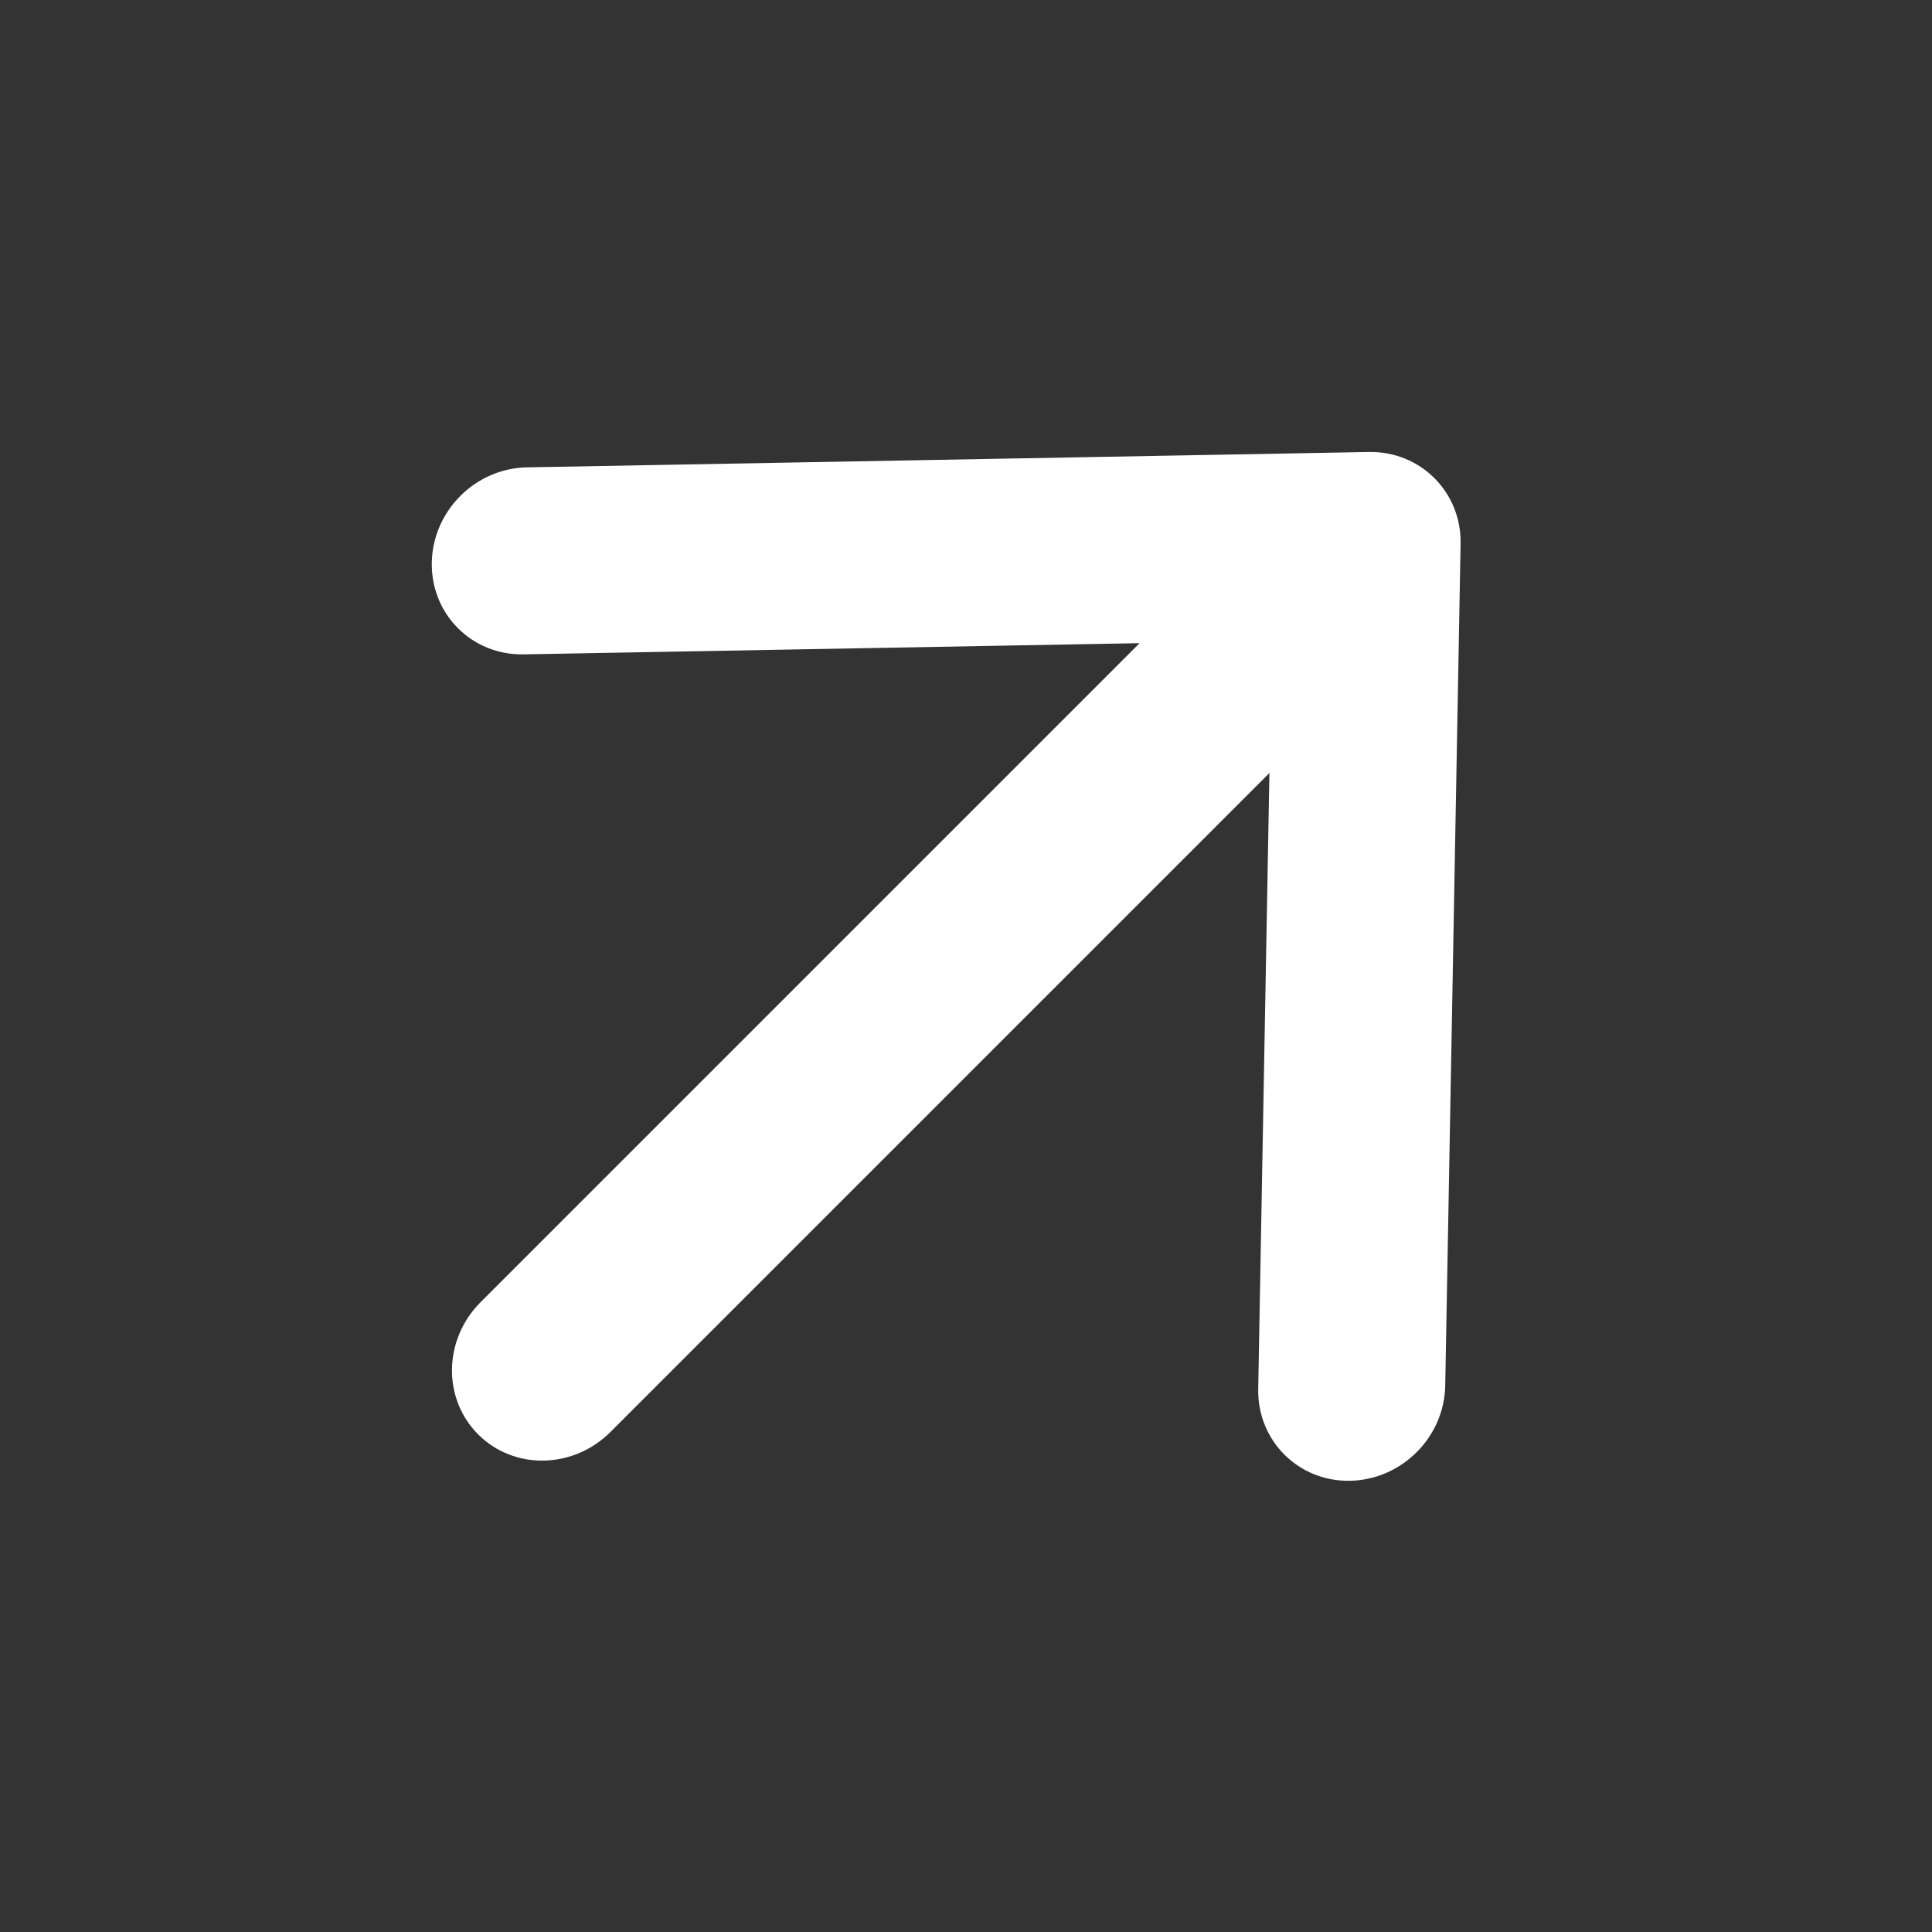 <?xml version="1.0" encoding="UTF-8"?> <svg xmlns="http://www.w3.org/2000/svg" width="20" height="20" viewBox="0 0 20 20" fill="none"><rect x="0" y="0" width="20" height="20" fill="#333333" stroke="none"/> <path fill-rule="evenodd" clip-rule="evenodd" d="M5.456 4.838L14.17 4.679C14.704 4.669 15.13 5.094 15.12 5.629L14.961 14.343C14.952 14.878 14.51 15.319 13.975 15.329C13.441 15.339 13.015 14.913 13.025 14.379L13.141 8.002L6.319 14.824C5.934 15.209 5.321 15.22 4.95 14.849C4.579 14.478 4.59 13.865 4.975 13.48L11.797 6.658L5.42 6.774C4.885 6.784 4.46 6.358 4.47 5.824C4.479 5.289 4.921 4.847 5.456 4.838Z" fill="white"></path> </svg> 